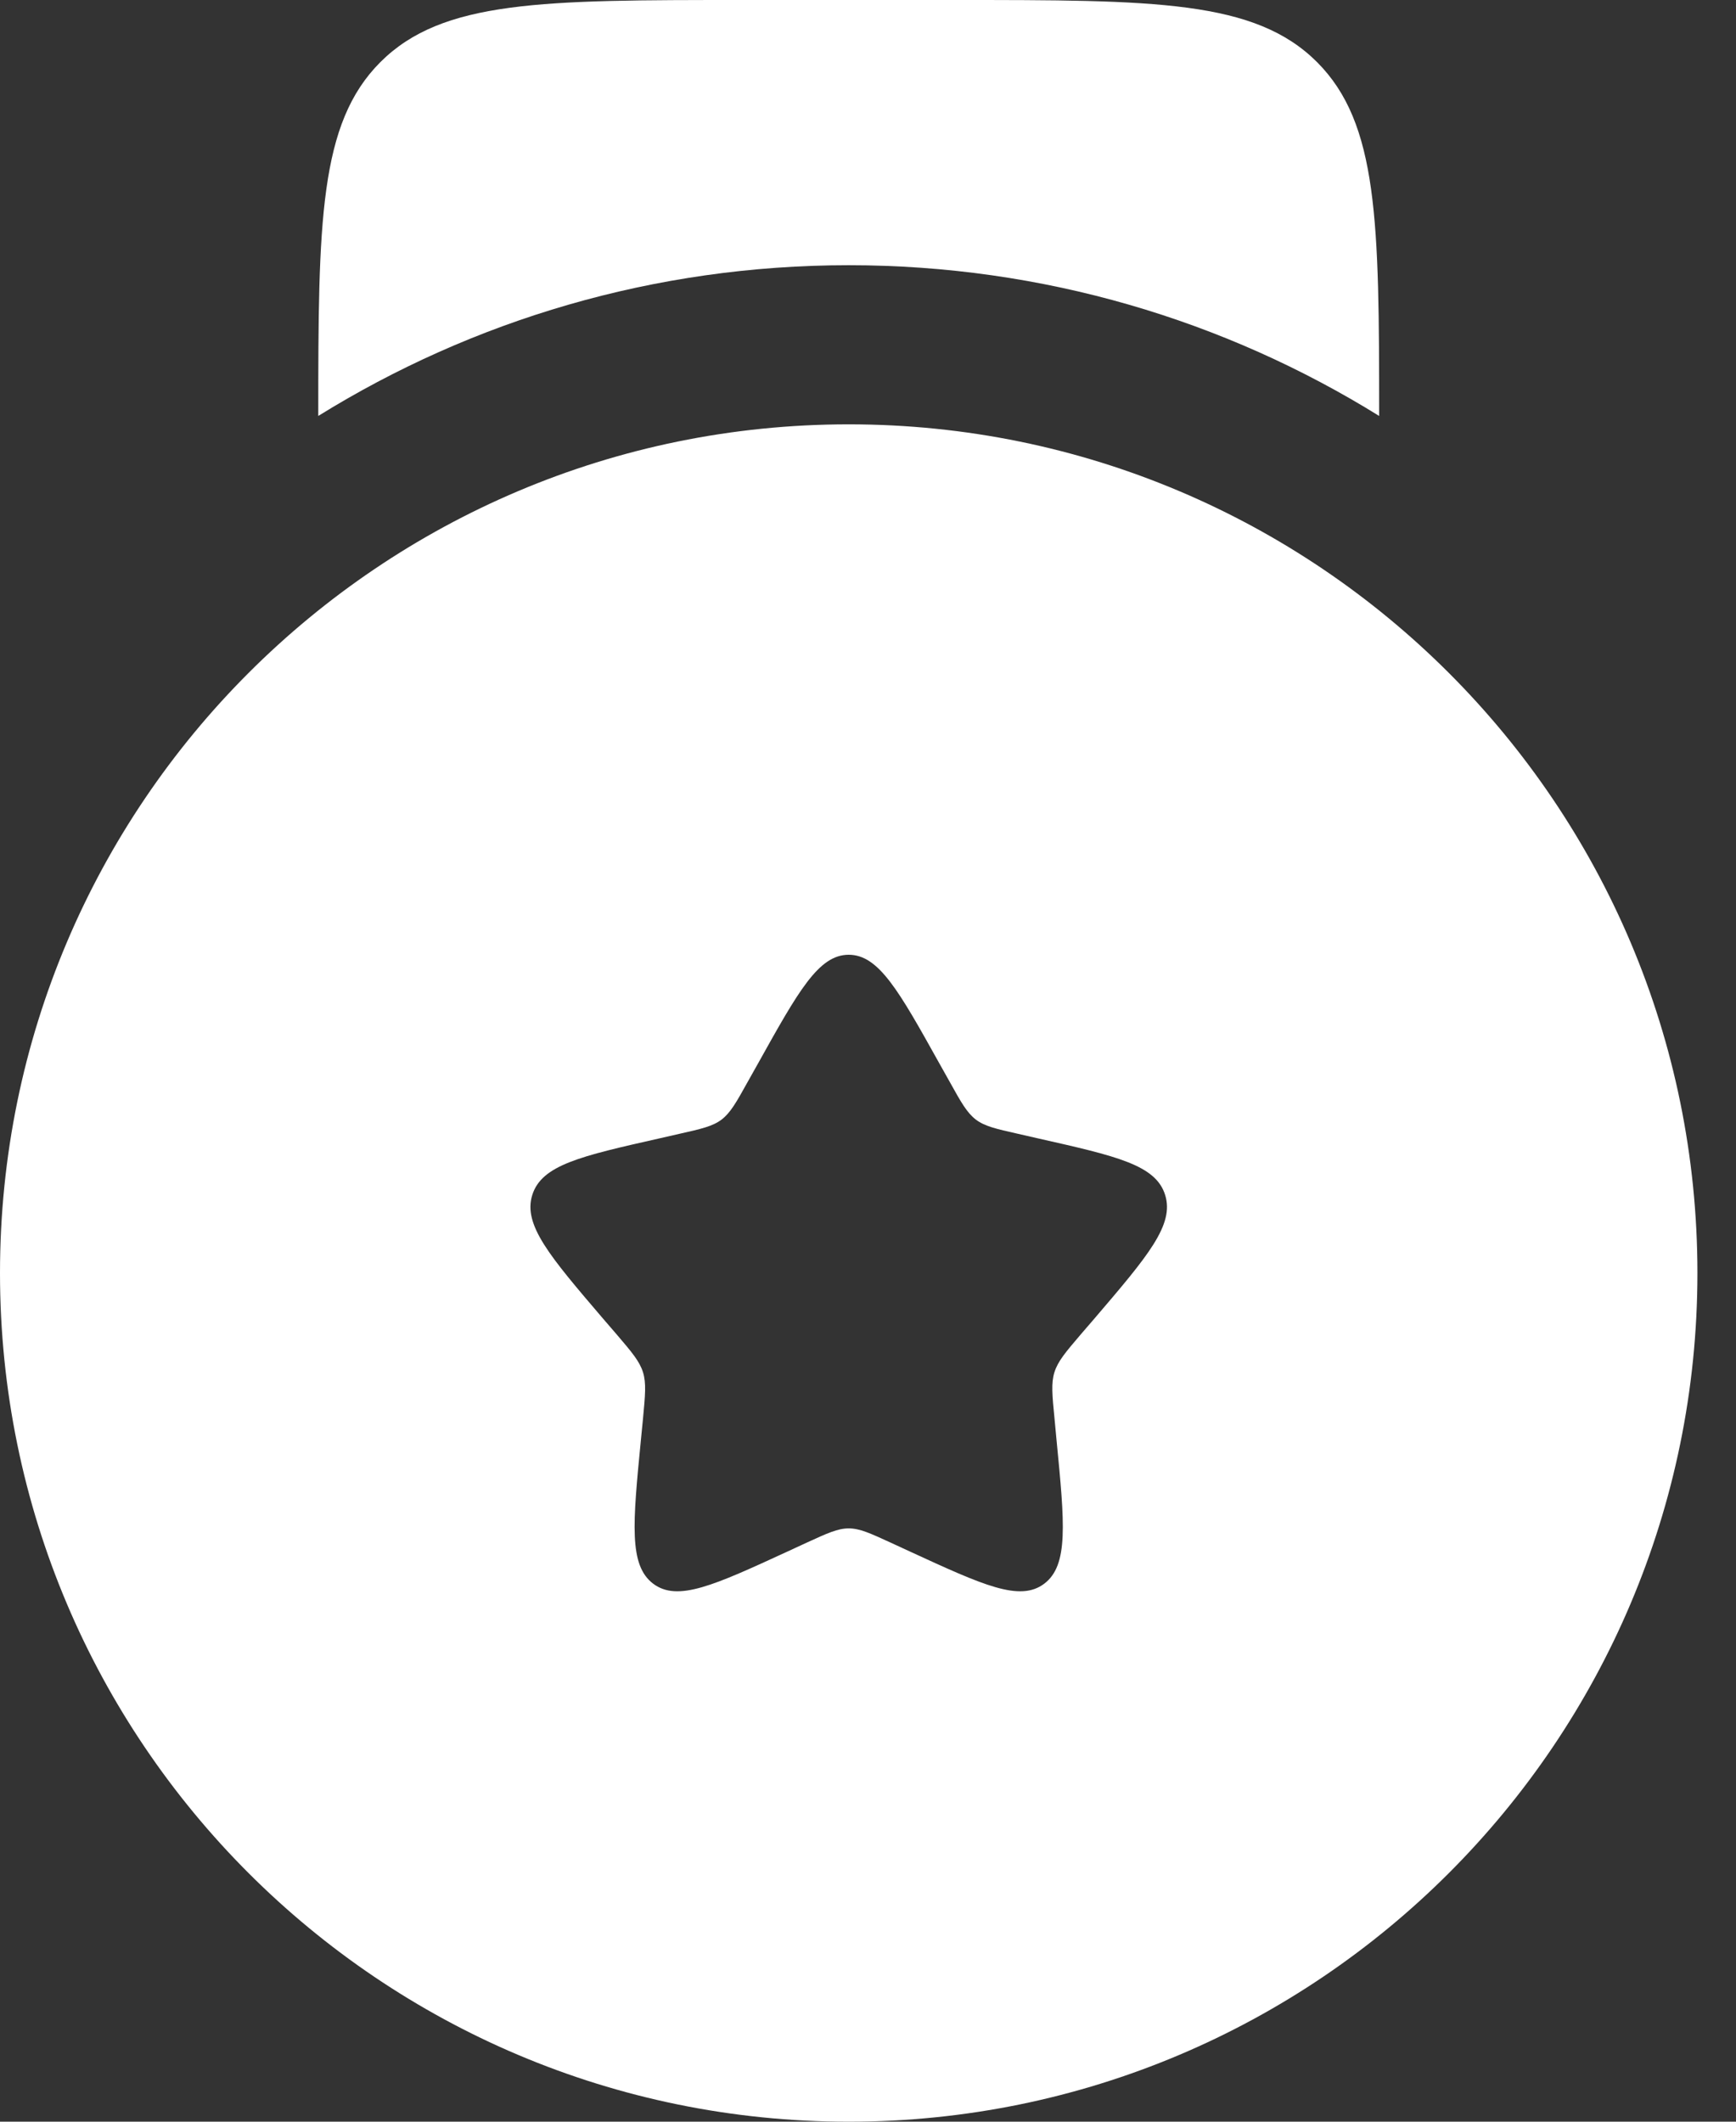 <?xml version="1.0" encoding="UTF-8"?> <svg xmlns="http://www.w3.org/2000/svg" width="18" height="22" viewBox="0 0 18 22" fill="none"><rect x="0" y="0" width="18" height="22" fill="#333333" stroke="none"/> <path fill-rule="evenodd" clip-rule="evenodd" d="M8.8 22C13.66 22 17.6 18.06 17.6 13.2C17.6 8.34 13.66 4.4 8.8 4.4C3.94 4.4 0 8.34 0 13.2C0 18.06 3.94 22 8.8 22ZM8.8 9.9C8.488 9.9 8.279 10.275 7.861 11.025L7.752 11.219C7.634 11.432 7.574 11.538 7.482 11.609C7.389 11.679 7.274 11.705 7.043 11.757L6.833 11.805C6.021 11.988 5.616 12.08 5.519 12.391C5.422 12.701 5.699 13.025 6.252 13.672L6.396 13.839C6.553 14.023 6.631 14.115 6.667 14.229C6.702 14.342 6.69 14.465 6.667 14.71L6.645 14.934C6.561 15.797 6.519 16.229 6.772 16.421C7.025 16.613 7.405 16.438 8.165 16.088L8.362 15.997C8.578 15.898 8.686 15.848 8.8 15.848C8.914 15.848 9.022 15.898 9.238 15.997L9.435 16.088C10.195 16.438 10.575 16.613 10.828 16.421C11.081 16.229 11.039 15.797 10.955 14.934L10.934 14.71C10.91 14.465 10.898 14.342 10.933 14.229C10.969 14.115 11.047 14.023 11.204 13.839L11.348 13.672C11.901 13.025 12.178 12.701 12.081 12.391C11.985 12.08 11.579 11.988 10.767 11.805L10.557 11.757C10.326 11.705 10.211 11.679 10.118 11.609C10.026 11.538 9.966 11.432 9.848 11.219L9.739 11.025C9.321 10.275 9.112 9.9 8.8 9.9Z" fill="white"></path> <path d="M7.7 0H9.9C11.974 0 13.011 0 13.656 0.644C14.291 1.28 14.3 2.297 14.3 4.313C12.703 3.322 10.818 2.75 8.8 2.75C6.782 2.75 4.898 3.322 3.3 4.313C3.3 2.297 3.309 1.28 3.944 0.644C4.589 0 5.626 0 7.7 0Z" fill="white"></path> </svg> 
